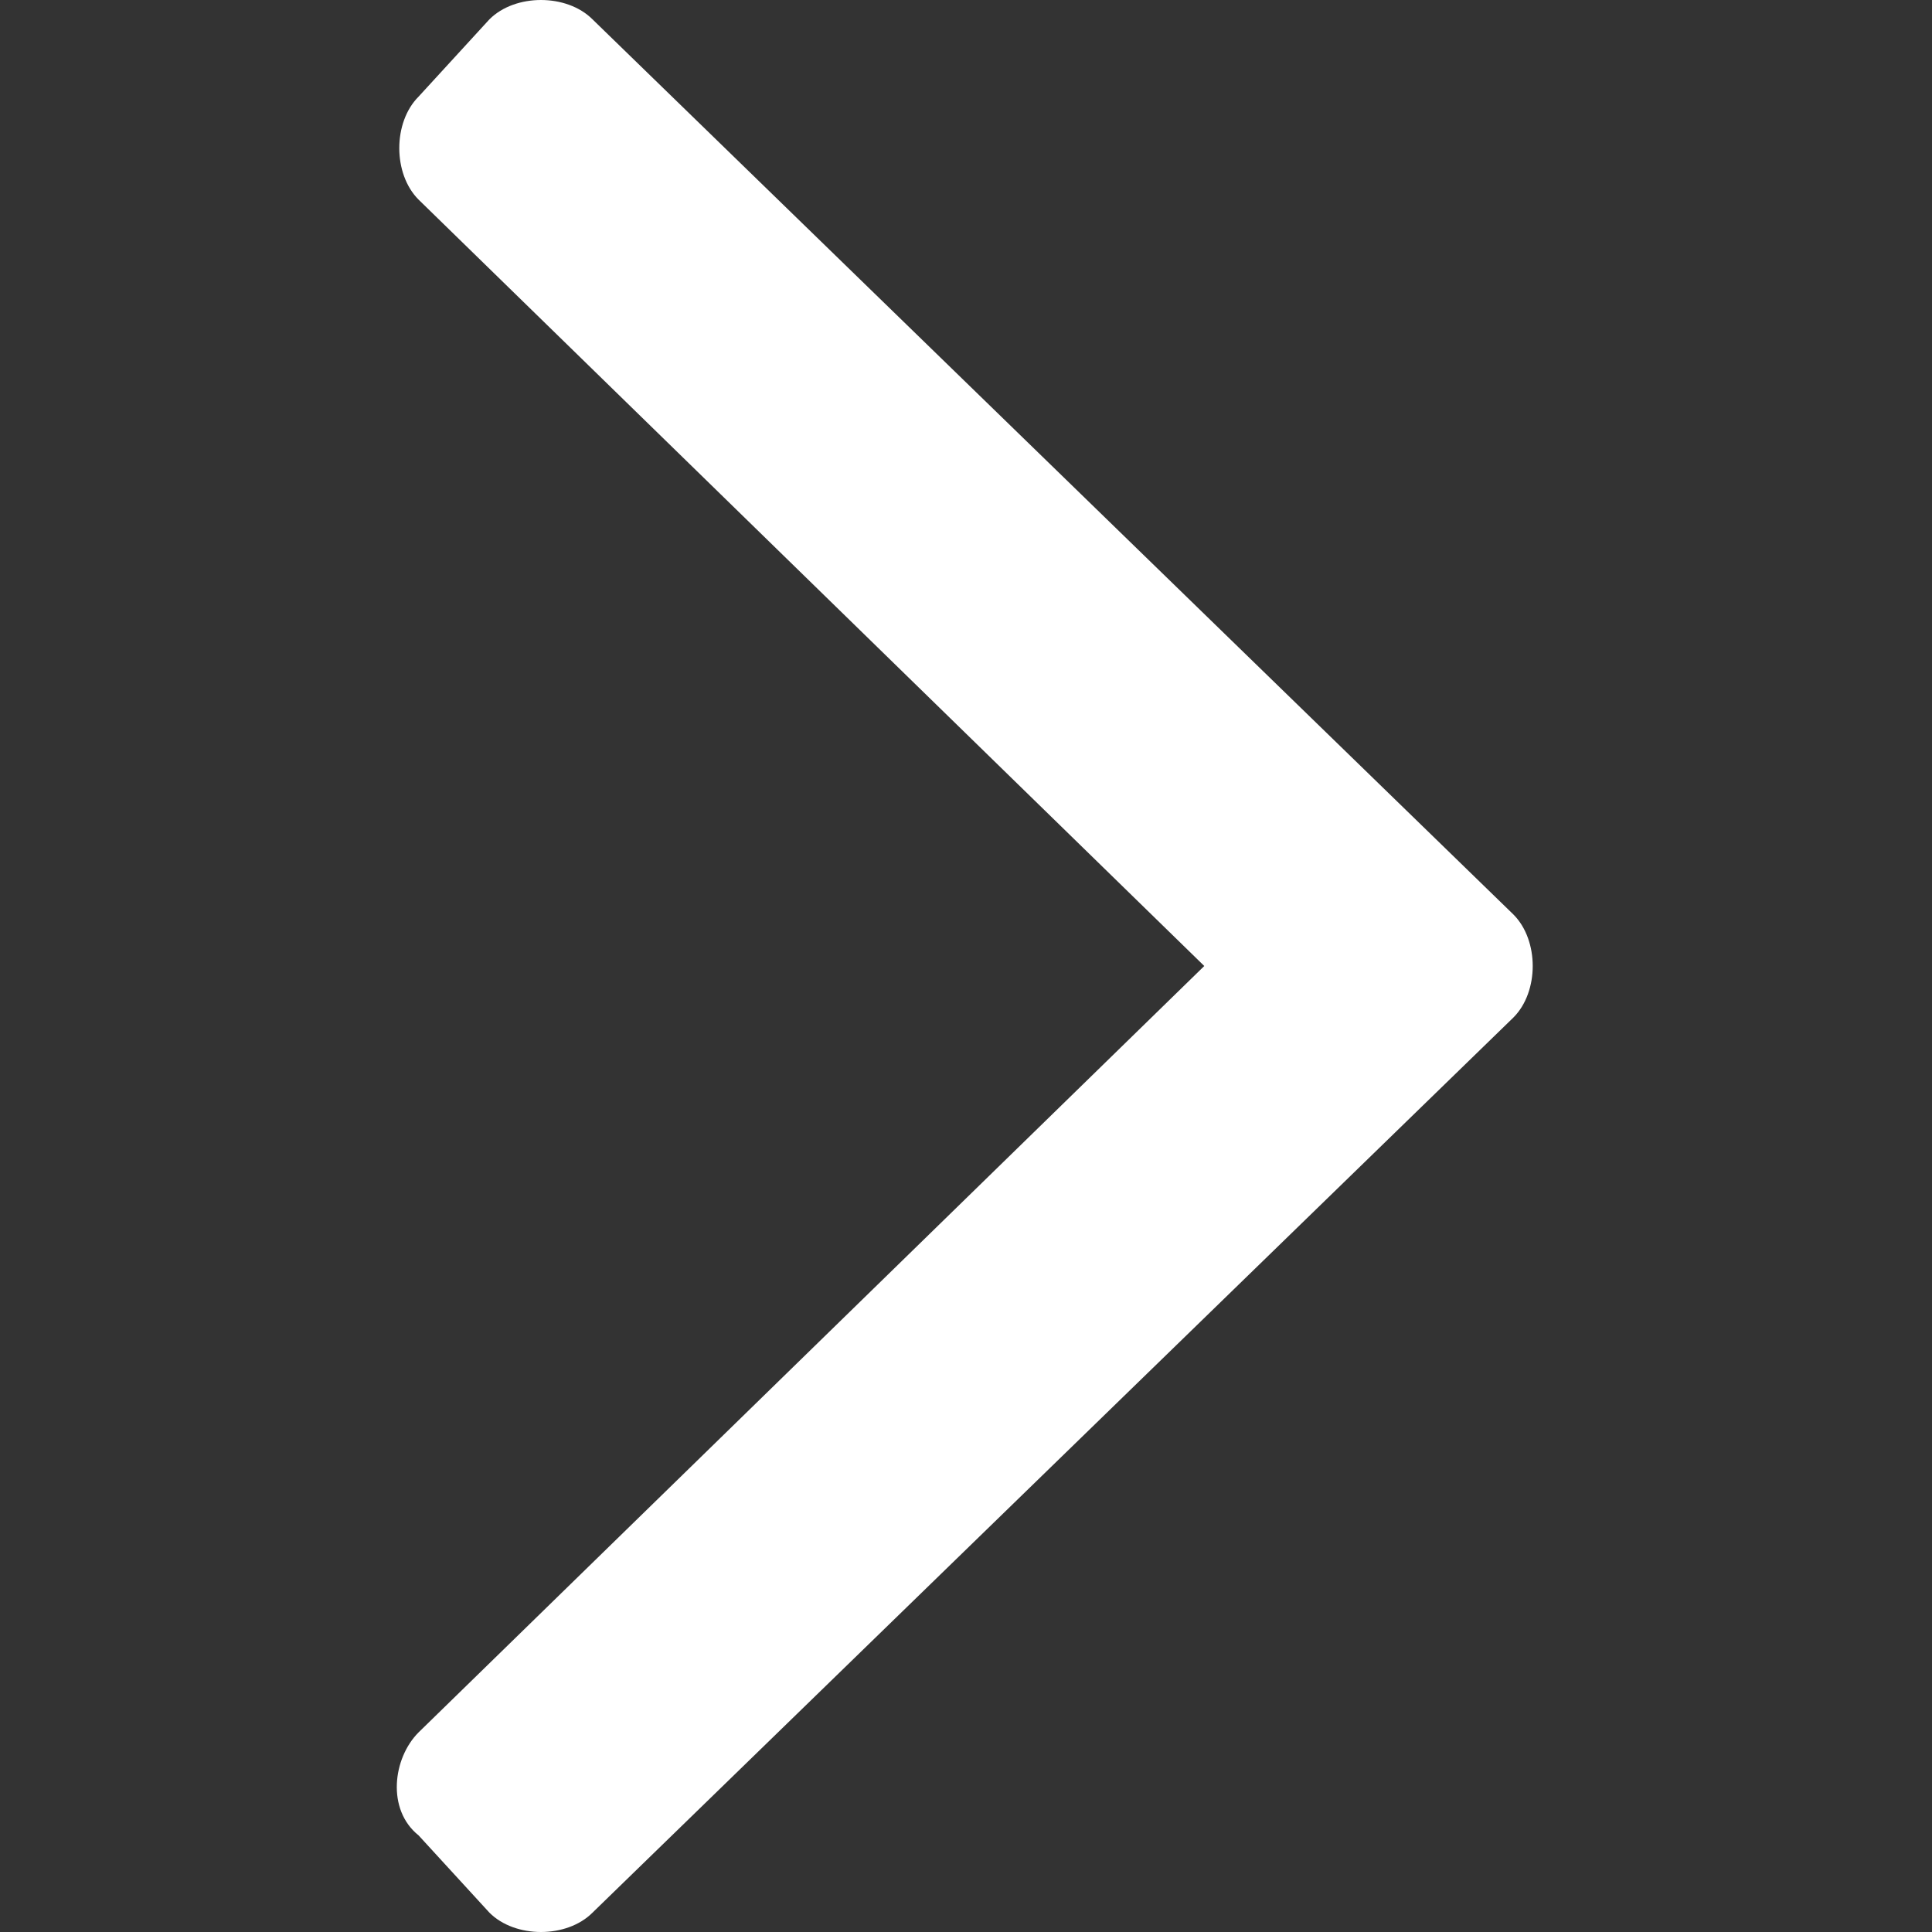 <?xml version="1.0" encoding="utf-8"?>
<!-- Generator: Adobe Illustrator 25.2.0, SVG Export Plug-In . SVG Version: 6.00 Build 0)  -->
<svg version="1.1" id="Layer_1" xmlns="http://www.w3.org/2000/svg" xmlns:xlink="http://www.w3.org/1999/xlink" x="0px" y="0px"
	 viewBox="0 0 30 30" style="enable-background:new 0 0 30 30;" xml:space="preserve">
<rect x="0" y="0" width="30" height="30" fill="#333333" stroke="none"/>
<style type="text/css">
	.st0{fill:#FFFFFF;}
</style>
<path class="st0" d="M23.5,14.2L9.2,0.3C9,0.1,8.7,0,8.4,0C8.1,0,7.8,0.1,7.6,0.3L6.5,1.5C6.3,1.7,6.2,2,6.2,2.3s0.1,0.6,0.3,0.8
	L18.7,15L6.5,26.9c-0.4,0.4-0.5,1.2,0,1.6l1.1,1.2C7.8,29.9,8.1,30,8.4,30c0.3,0,0.6-0.1,0.8-0.3l14.3-13.9c0.2-0.2,0.3-0.5,0.3-0.8
	C23.8,14.7,23.7,14.4,23.5,14.2z"/>
</svg>
